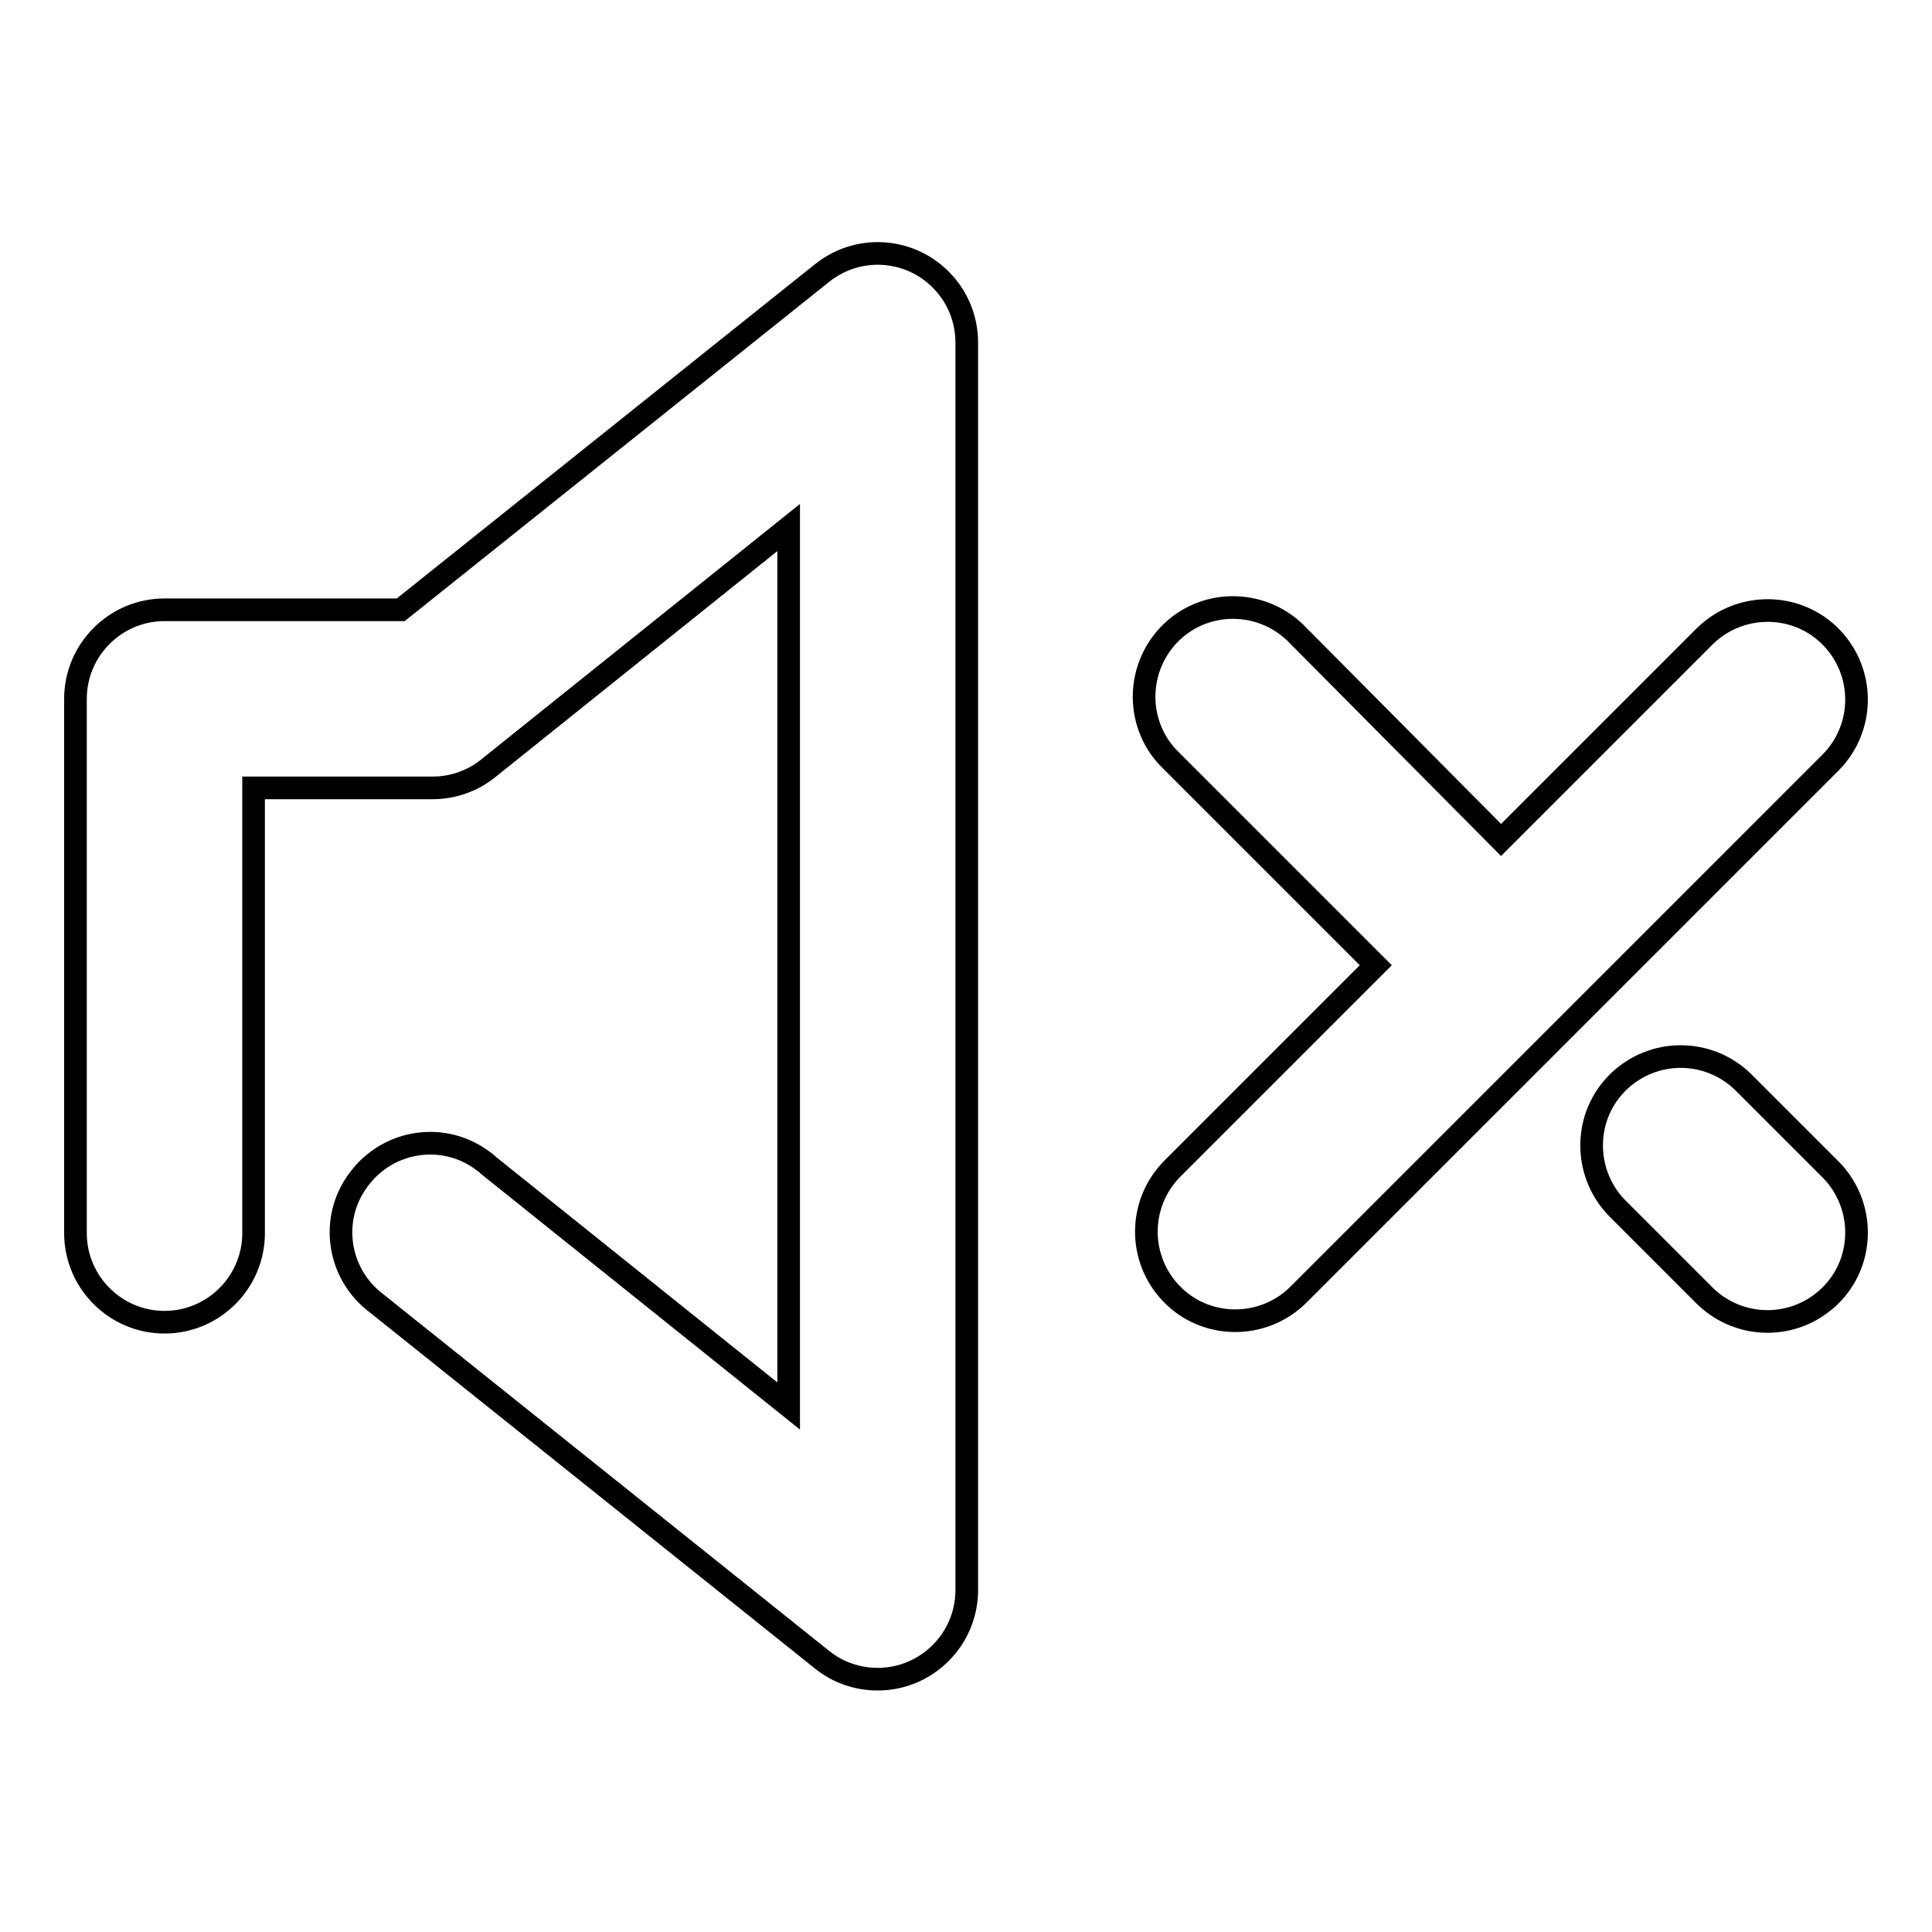 <?xml version="1.0" encoding="utf-8"?>
<!-- Svg Vector Icons : http://www.onlinewebfonts.com/icon -->
<!DOCTYPE svg PUBLIC "-//W3C//DTD SVG 1.1//EN" "http://www.w3.org/Graphics/SVG/1.1/DTD/svg11.dtd">
<svg version="1.1" xmlns="http://www.w3.org/2000/svg" xmlns:xlink="http://www.w3.org/1999/xlink" x="0px" y="0px" viewBox="0 0 256 256" enable-background="new 0 0 256 256" xml:space="preserve">
<g> <path stroke-width="3" fill-opacity="0" stroke="#000000"  d="M198.9,111.3L226,84.2c4.7-4.5,12.2-4.4,16.7,0.3c4.4,4.6,4.4,11.8,0,16.4l-70.8,70.8 c-4.7,4.5-12.2,4.4-16.7-0.3c-4.4-4.6-4.4-11.8,0-16.4l27.1-27.1l-27.1-27.1c-4.7-4.5-4.8-12-0.3-16.7c4.5-4.7,12-4.8,16.7-0.3 c0.1,0.1,0.2,0.2,0.3,0.3L198.9,111.3z M33.6,104.4v59c0,6.5-5.3,11.8-11.8,11.8c-6.5,0-11.8-5.3-11.8-11.8V92.6 c0-6.5,5.3-11.8,11.8-11.8h31.3l55.8-44.6c5.1-4.1,12.5-3.3,16.6,1.8c1.7,2.1,2.6,4.7,2.6,7.4v165.3c0,6.5-5.3,11.8-11.8,11.8 c-2.7,0-5.3-0.9-7.4-2.6l-59-47.2c-5.2-3.9-6.3-11.3-2.3-16.5c3.9-5.2,11.3-6.3,16.5-2.3c0.2,0.1,0.4,0.3,0.6,0.5l39.8,31.9V69.9 l-39.8,31.9c-2.1,1.7-4.7,2.6-7.4,2.6H33.6z M214.2,160c-4.5-4.7-4.4-12.2,0.3-16.7c4.6-4.4,11.8-4.4,16.4,0l11.8,11.8 c4.5,4.7,4.4,12.2-0.3,16.7c-4.6,4.4-11.8,4.4-16.4,0L214.2,160z"/></g>
</svg>
